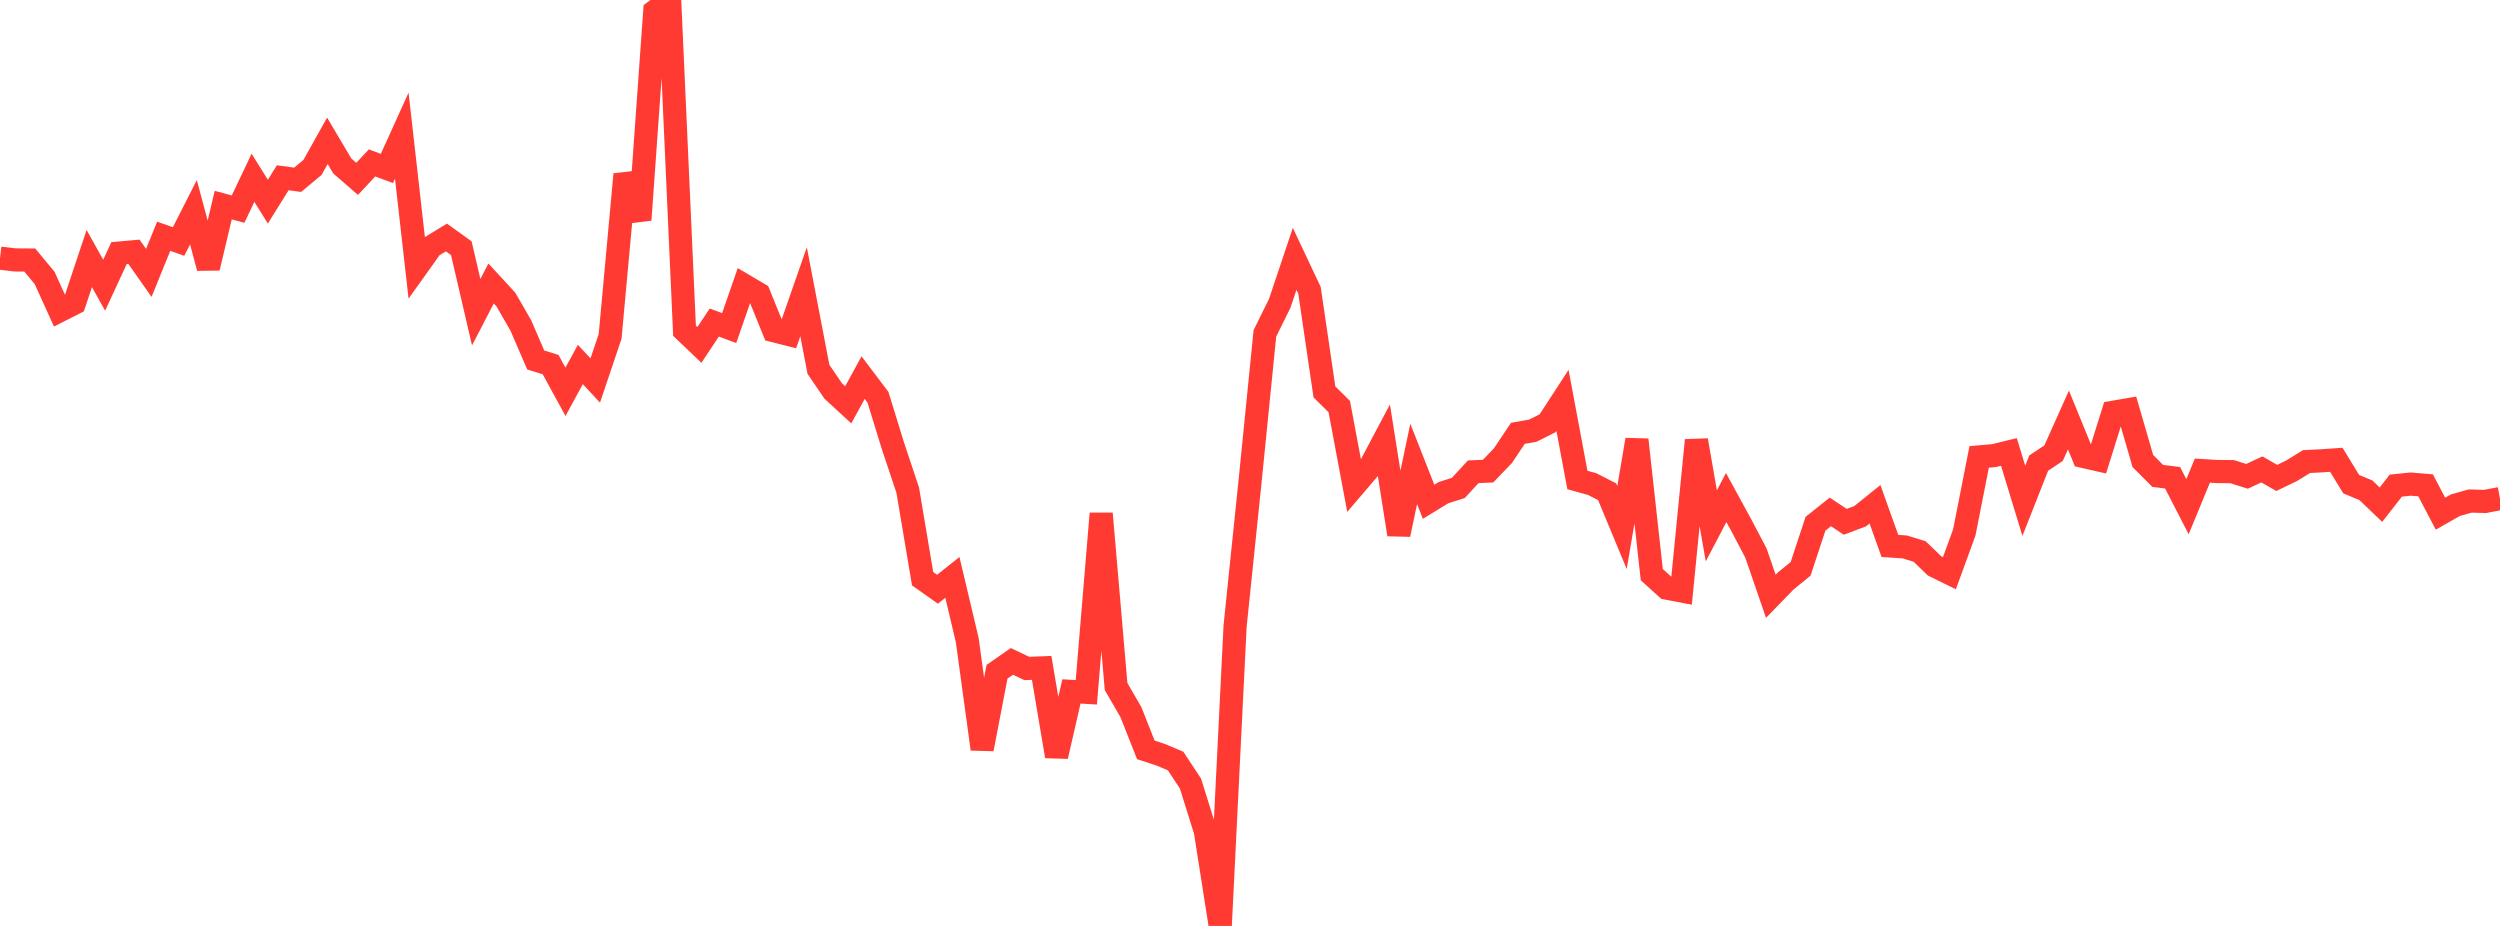 <?xml version="1.0" standalone="no"?>
<!DOCTYPE svg PUBLIC "-//W3C//DTD SVG 1.1//EN" "http://www.w3.org/Graphics/SVG/1.1/DTD/svg11.dtd">

<svg width="135" height="50" viewBox="0 0 135 50" preserveAspectRatio="none" 
  xmlns="http://www.w3.org/2000/svg"
  xmlns:xlink="http://www.w3.org/1999/xlink">


<polyline points="0.0, 13.938 0.804, 14.035 1.607, 14.041 2.411, 15.012 3.214, 16.781 4.018, 16.371 4.821, 13.961 5.625, 15.402 6.429, 13.666 7.232, 13.594 8.036, 14.736 8.839, 12.758 9.643, 13.042 10.446, 11.461 11.25, 14.466 12.054, 11.076 12.857, 11.292 13.661, 9.6 14.464, 10.889 15.268, 9.599 16.071, 9.709 16.875, 9.041 17.679, 7.603 18.482, 8.961 19.286, 9.659 20.089, 8.798 20.893, 9.097 21.696, 7.326 22.5, 14.438 23.304, 13.312 24.107, 12.824 24.911, 13.403 25.714, 16.86 26.518, 15.309 27.321, 16.181 28.125, 17.576 28.929, 19.439 29.732, 19.687 30.536, 21.158 31.339, 19.681 32.143, 20.547 32.946, 18.167 33.75, 9.412 34.554, 11.874 35.357, 0.605 36.161, 0.0 36.964, 17.859 37.768, 18.625 38.571, 17.417 39.375, 17.716 40.179, 15.404 40.982, 15.878 41.786, 17.858 42.589, 18.061 43.393, 15.755 44.196, 19.944 45.0, 21.122 45.804, 21.862 46.607, 20.39 47.411, 21.453 48.214, 24.063 49.018, 26.47 49.821, 31.251 50.625, 31.819 51.429, 31.18 52.232, 34.569 53.036, 40.449 53.839, 36.274 54.643, 35.715 55.446, 36.098 56.25, 36.067 57.054, 40.84 57.857, 37.337 58.661, 37.385 59.464, 27.734 60.268, 37.071 61.071, 38.46 61.875, 40.493 62.679, 40.757 63.482, 41.094 64.286, 42.314 65.089, 44.882 65.893, 50.0 66.696, 33.797 67.5, 26.026 68.304, 18.003 69.107, 16.377 69.911, 13.977 70.714, 15.68 71.518, 21.162 72.321, 21.957 73.125, 26.243 73.929, 25.302 74.732, 23.787 75.536, 28.862 76.339, 25.051 77.143, 27.095 77.946, 26.605 78.75, 26.348 79.554, 25.476 80.357, 25.44 81.161, 24.604 81.964, 23.401 82.768, 23.259 83.571, 22.856 84.375, 21.621 85.179, 25.92 85.982, 26.142 86.786, 26.554 87.589, 28.488 88.393, 23.746 89.196, 31.031 90.0, 31.759 90.804, 31.912 91.607, 23.774 92.411, 28.397 93.214, 26.867 94.018, 28.34 94.821, 29.864 95.625, 32.2 96.429, 31.372 97.232, 30.718 98.036, 28.283 98.839, 27.643 99.643, 28.178 100.446, 27.877 101.25, 27.23 102.054, 29.481 102.857, 29.534 103.661, 29.782 104.464, 30.557 105.268, 30.953 106.071, 28.754 106.875, 24.673 107.679, 24.603 108.482, 24.406 109.286, 27.044 110.089, 25.007 110.893, 24.472 111.696, 22.678 112.5, 24.647 113.304, 24.83 114.107, 22.263 114.911, 22.125 115.714, 24.894 116.518, 25.699 117.321, 25.799 118.125, 27.362 118.929, 25.413 119.732, 25.462 120.536, 25.469 121.339, 25.722 122.143, 25.349 122.946, 25.808 123.75, 25.419 124.554, 24.924 125.357, 24.885 126.161, 24.829 126.964, 26.143 127.768, 26.481 128.571, 27.253 129.375, 26.223 130.179, 26.141 130.982, 26.208 131.786, 27.739 132.589, 27.281 133.393, 27.055 134.196, 27.078 135.0, 26.923" fill="none" stroke="#ff3a33" stroke-width="1.25"/>

</svg>